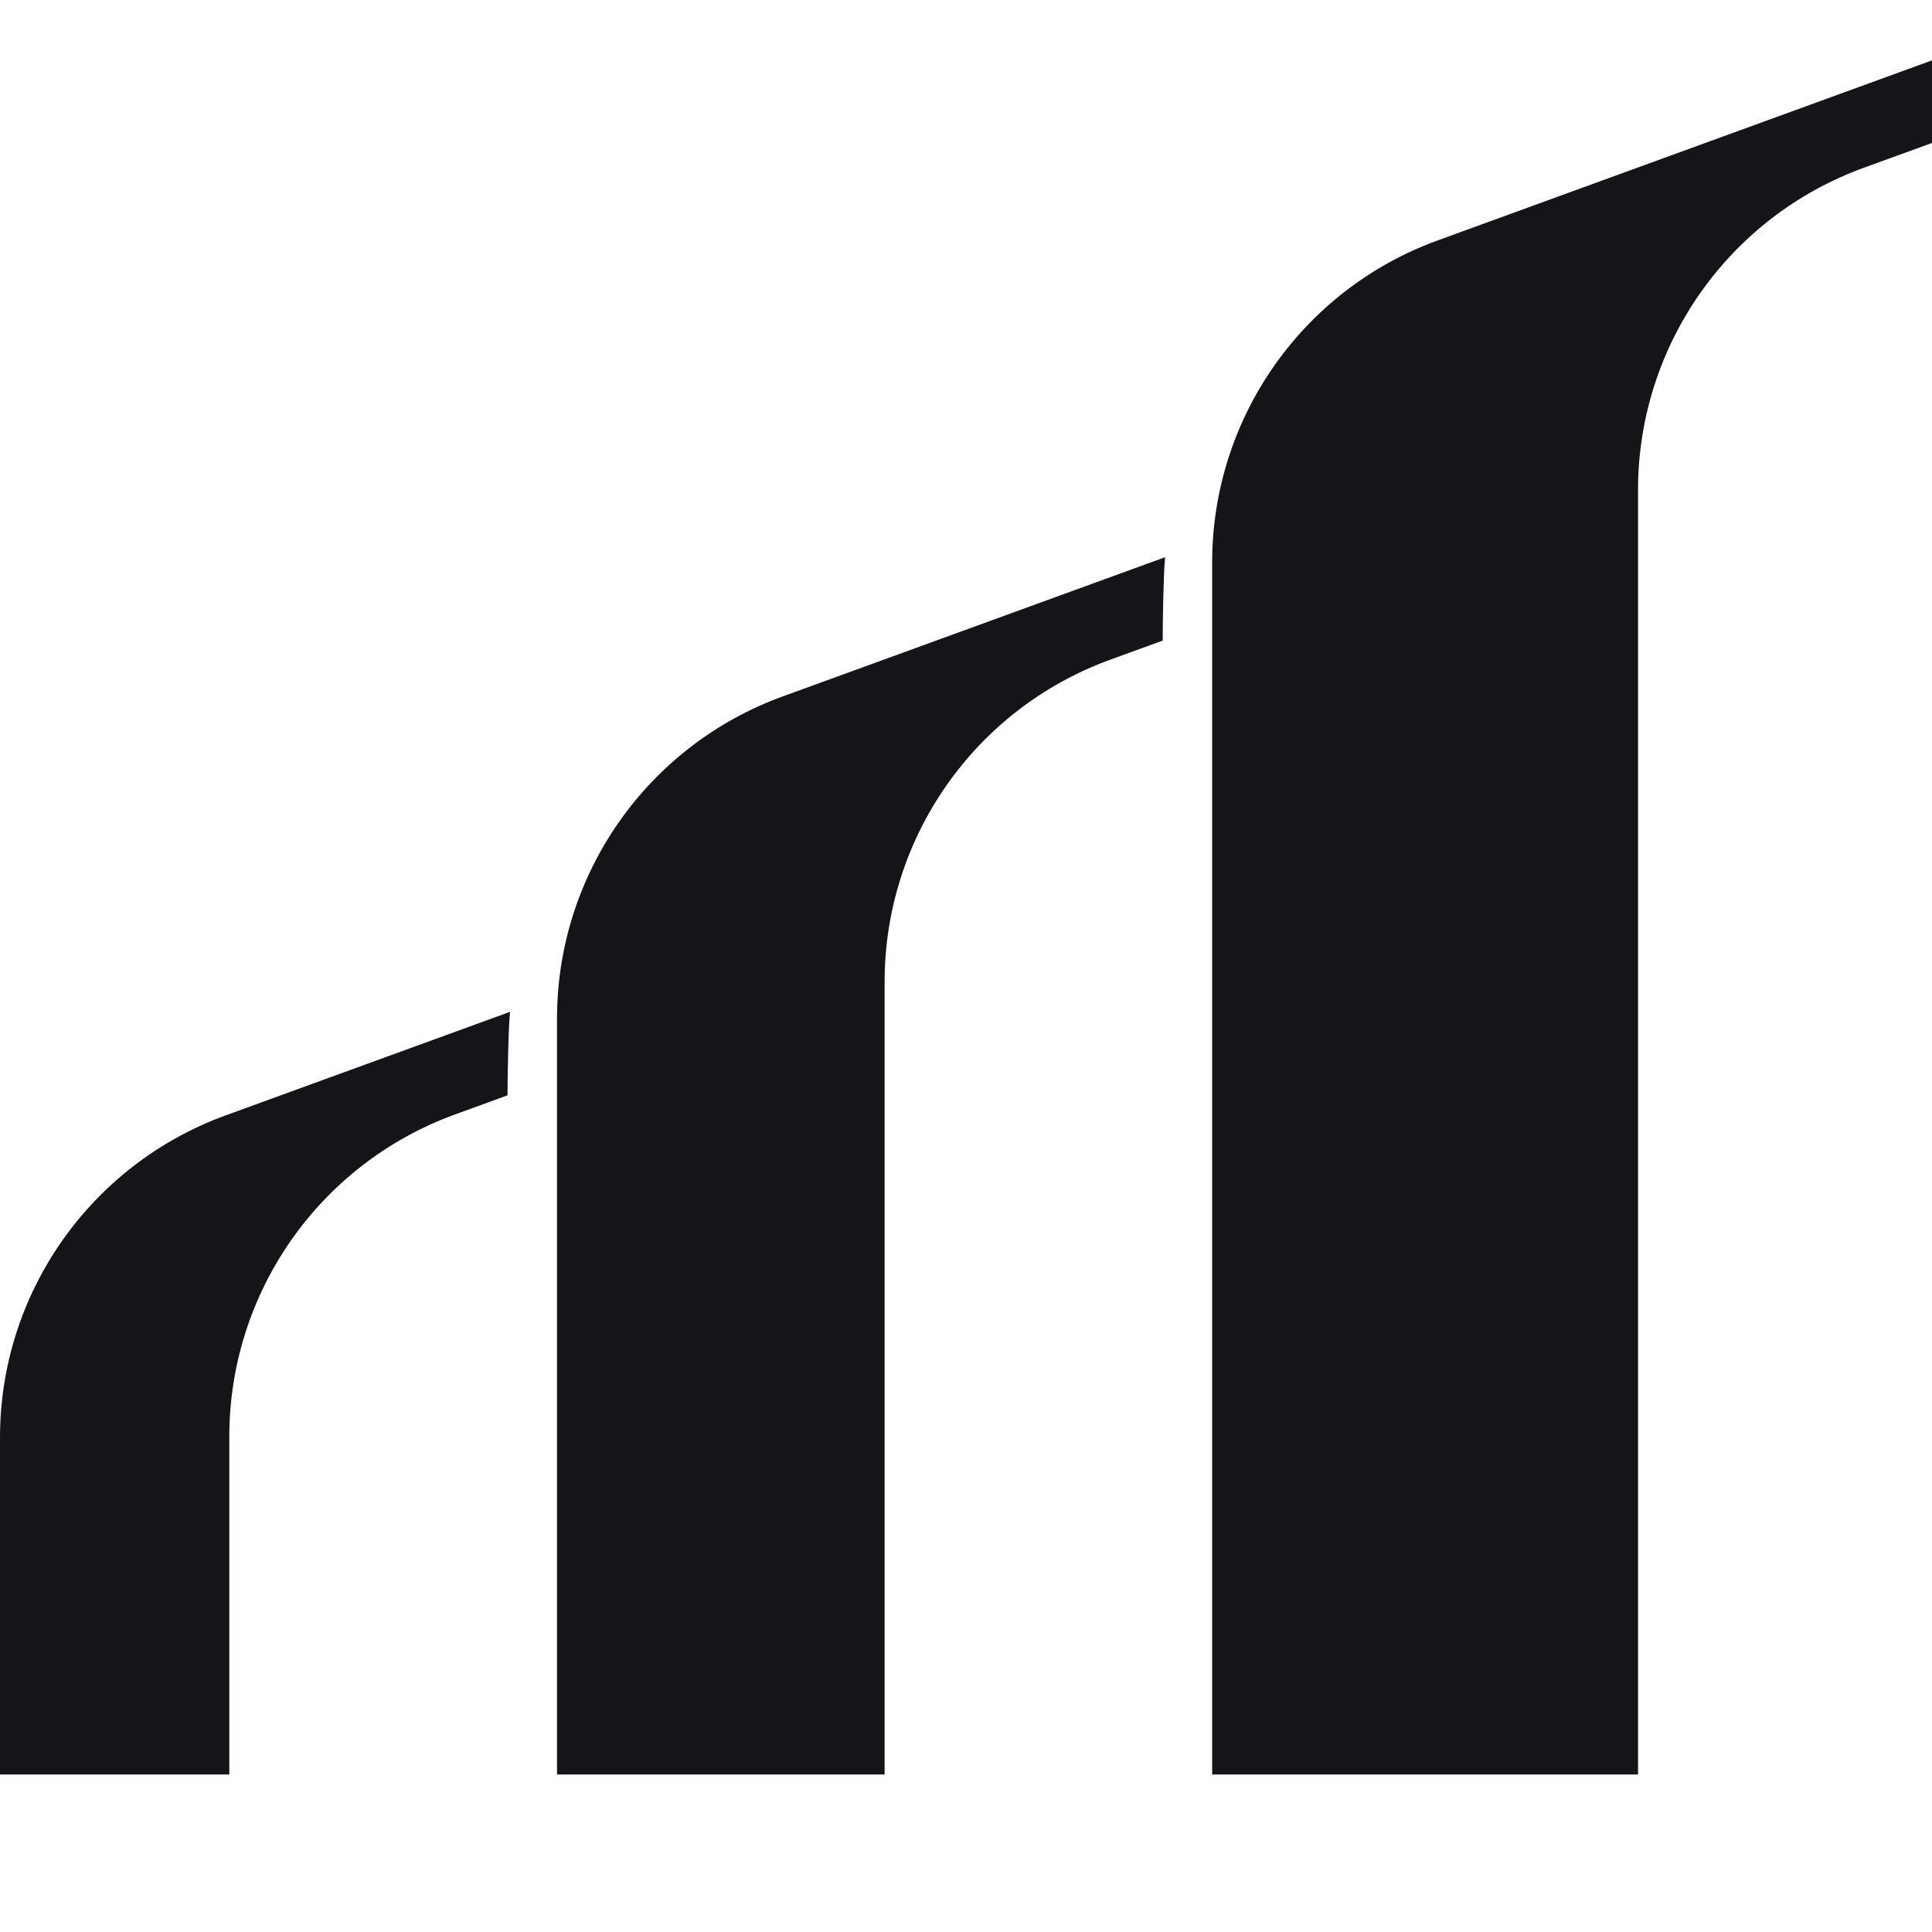 <svg width="32" height="32" viewBox="0 0 32 32" fill="none" xmlns="http://www.w3.org/2000/svg">
	<style>
		@media (prefers-color-scheme: dark) {
			#logo { fill: #F0D2AA; }
		}
	</style>
	<g clip-path="url(#clip0_127_84)">
		<path id="logo" fill-rule="evenodd" clip-rule="evenodd" d="M20.077 29.391V9.317C20.077 6.93 21.569 4.799 23.81 3.983L32 1V2.368L30.864 2.781C28.623 3.599 27.131 5.73 27.131 8.115V29.391H20.077ZM19.258 10.577C19.258 10.336 19.271 9.466 19.298 9.229L12.959 11.537C10.717 12.354 9.226 14.485 9.226 16.871V29.391H14.652V16.262C14.652 13.877 16.143 11.745 18.385 10.928L19.258 10.61V10.577ZM8.406 18.132C8.406 17.882 8.42 17.004 8.448 16.759L3.733 18.476C1.492 19.294 0 21.425 0 23.81V29.391H3.798V23.794C3.798 21.409 5.29 19.278 7.531 18.461L8.406 18.142V18.132Z" fill="#141419"/>
	</g>
	<defs>
		<clipPath id="clip0_127_84">
			<rect width="32" height="28.391" fill="white" transform="translate(0 1)"/>
		</clipPath>
	</defs>
</svg>
